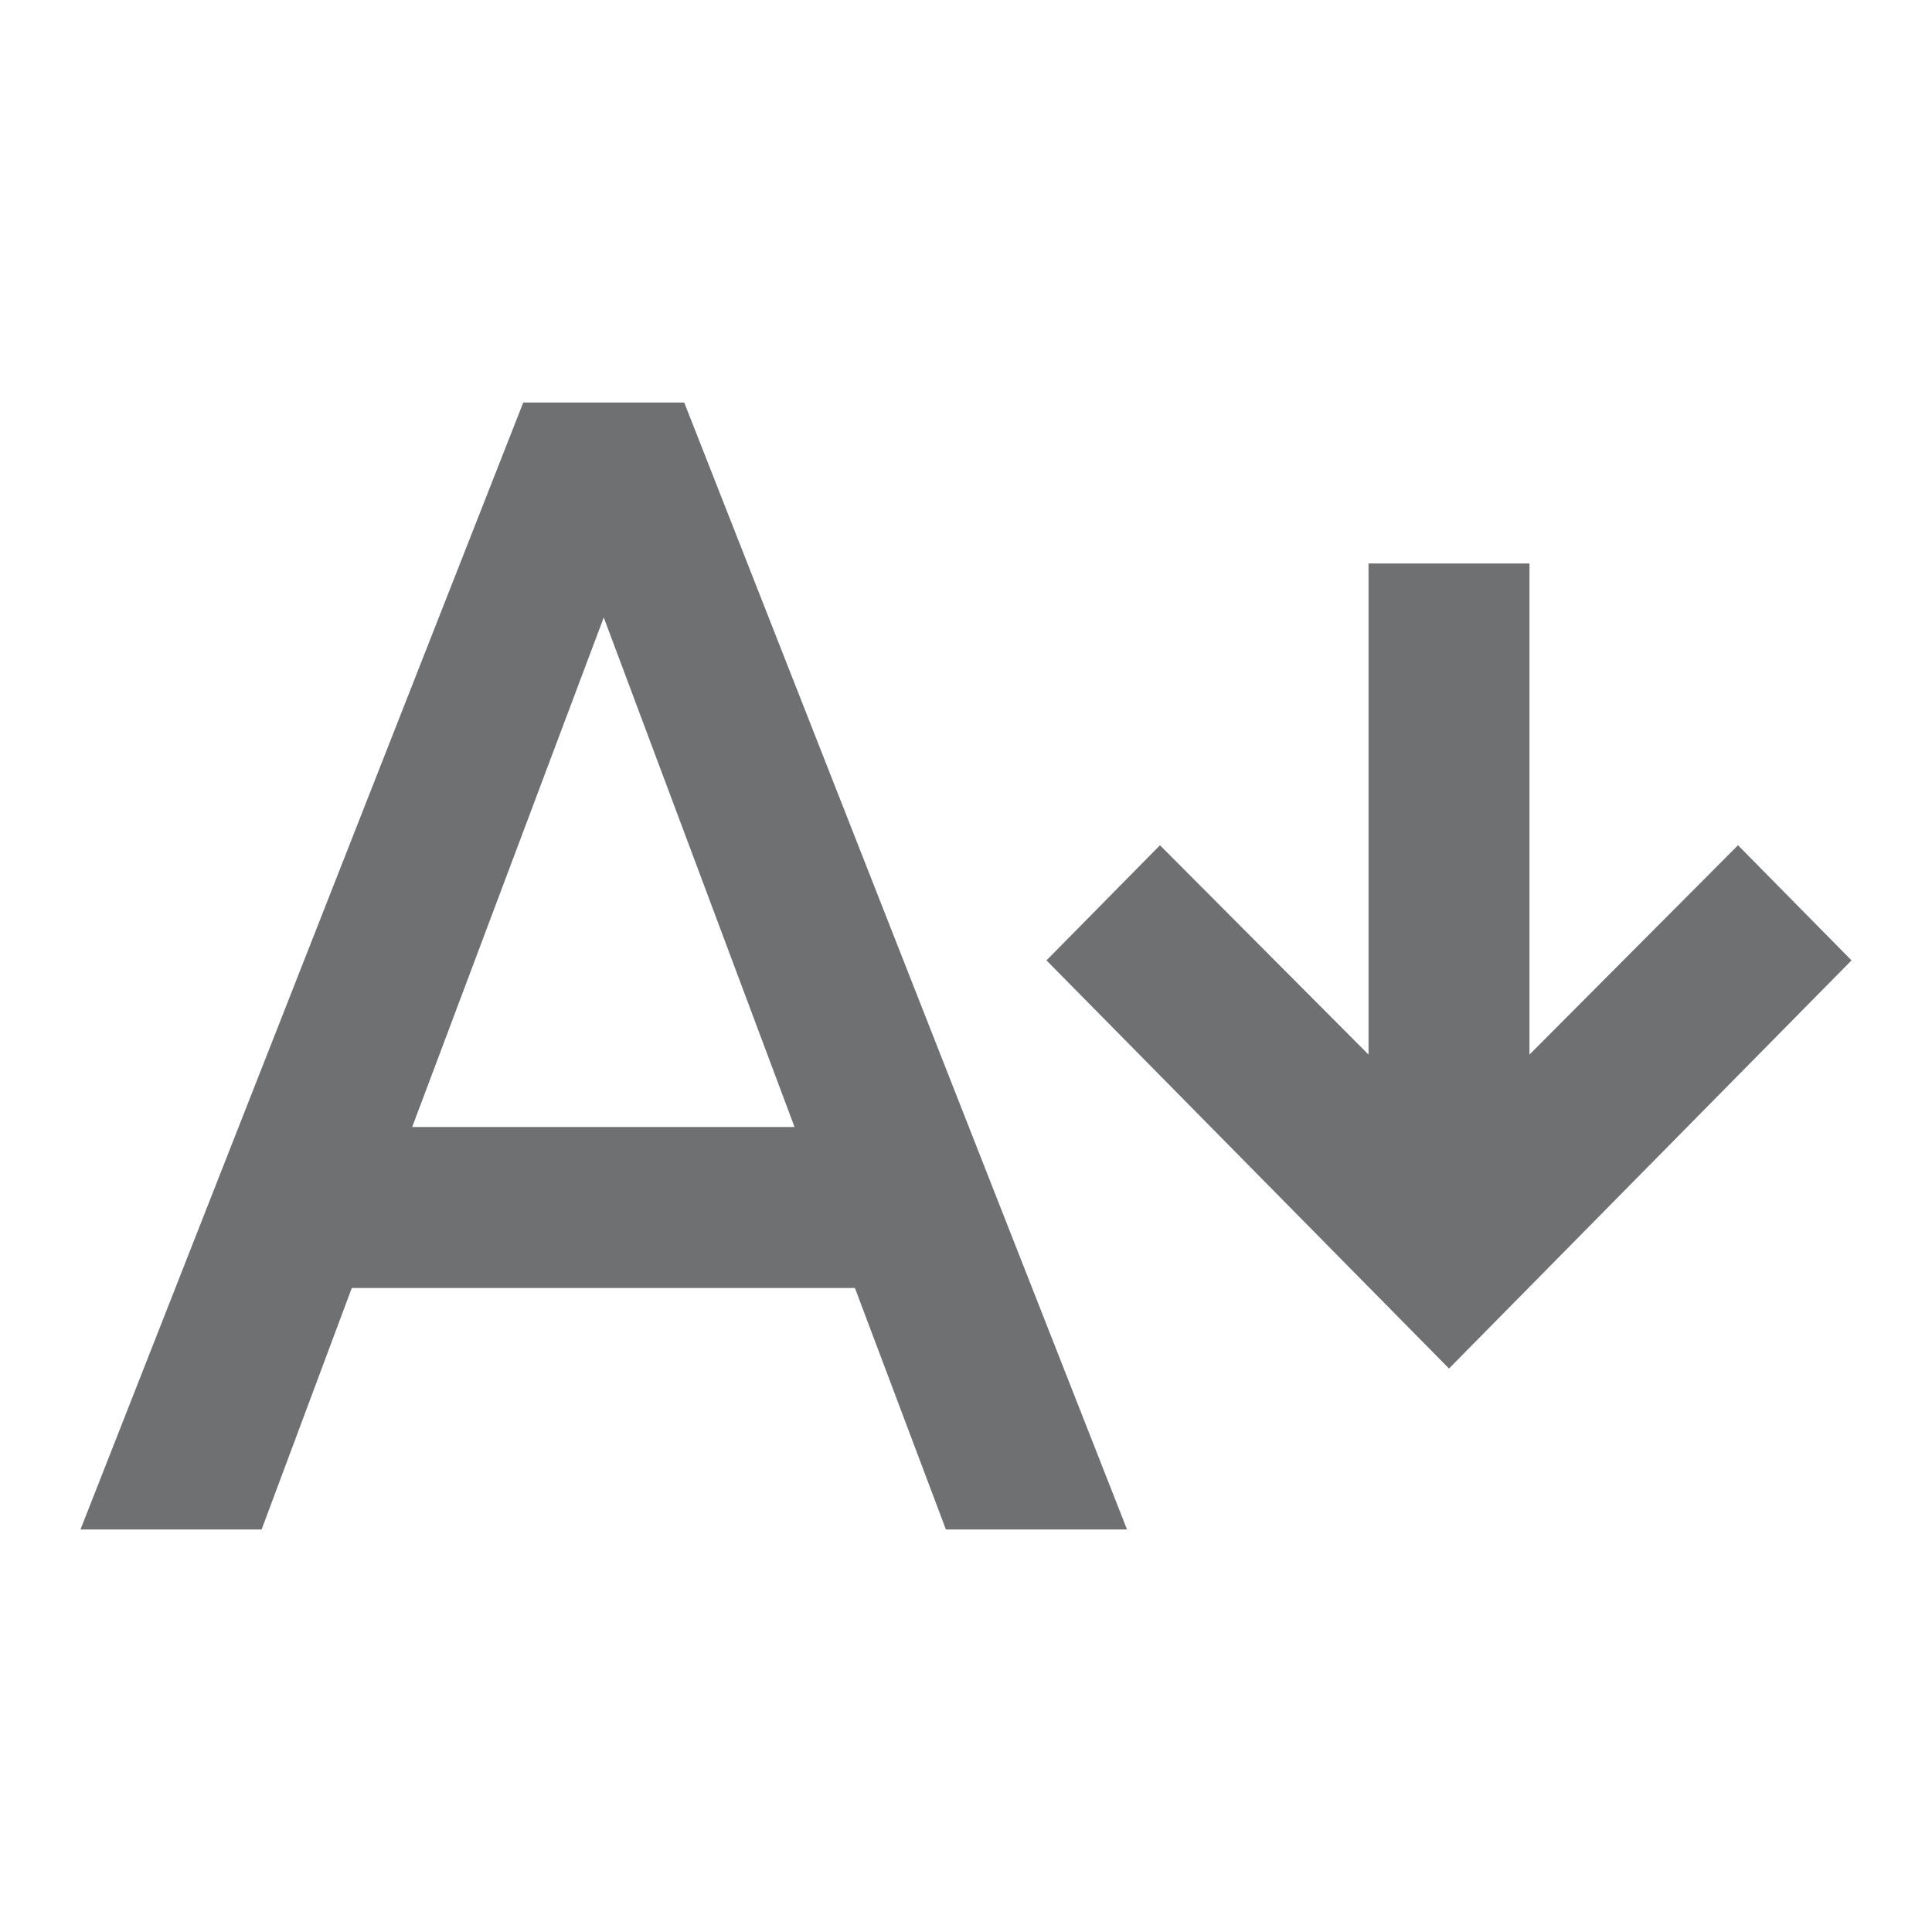 <svg width="32" height="32" viewBox="0 0 32 32" fill="none" xmlns="http://www.w3.org/2000/svg">
<path d="M6.827 18.667L10 10.227L13.16 18.667M8.667 6.667L1.333 25.333H4.333L5.827 21.333H14.16L15.667 25.333H18.667L11.333 6.667H8.667ZM24 22.667L30.667 15.907L28.787 14L25.333 17.467V9.333H22.667V17.467L19.213 14L17.333 15.907L24 22.667Z" fill="#6F7072"/>
</svg>
